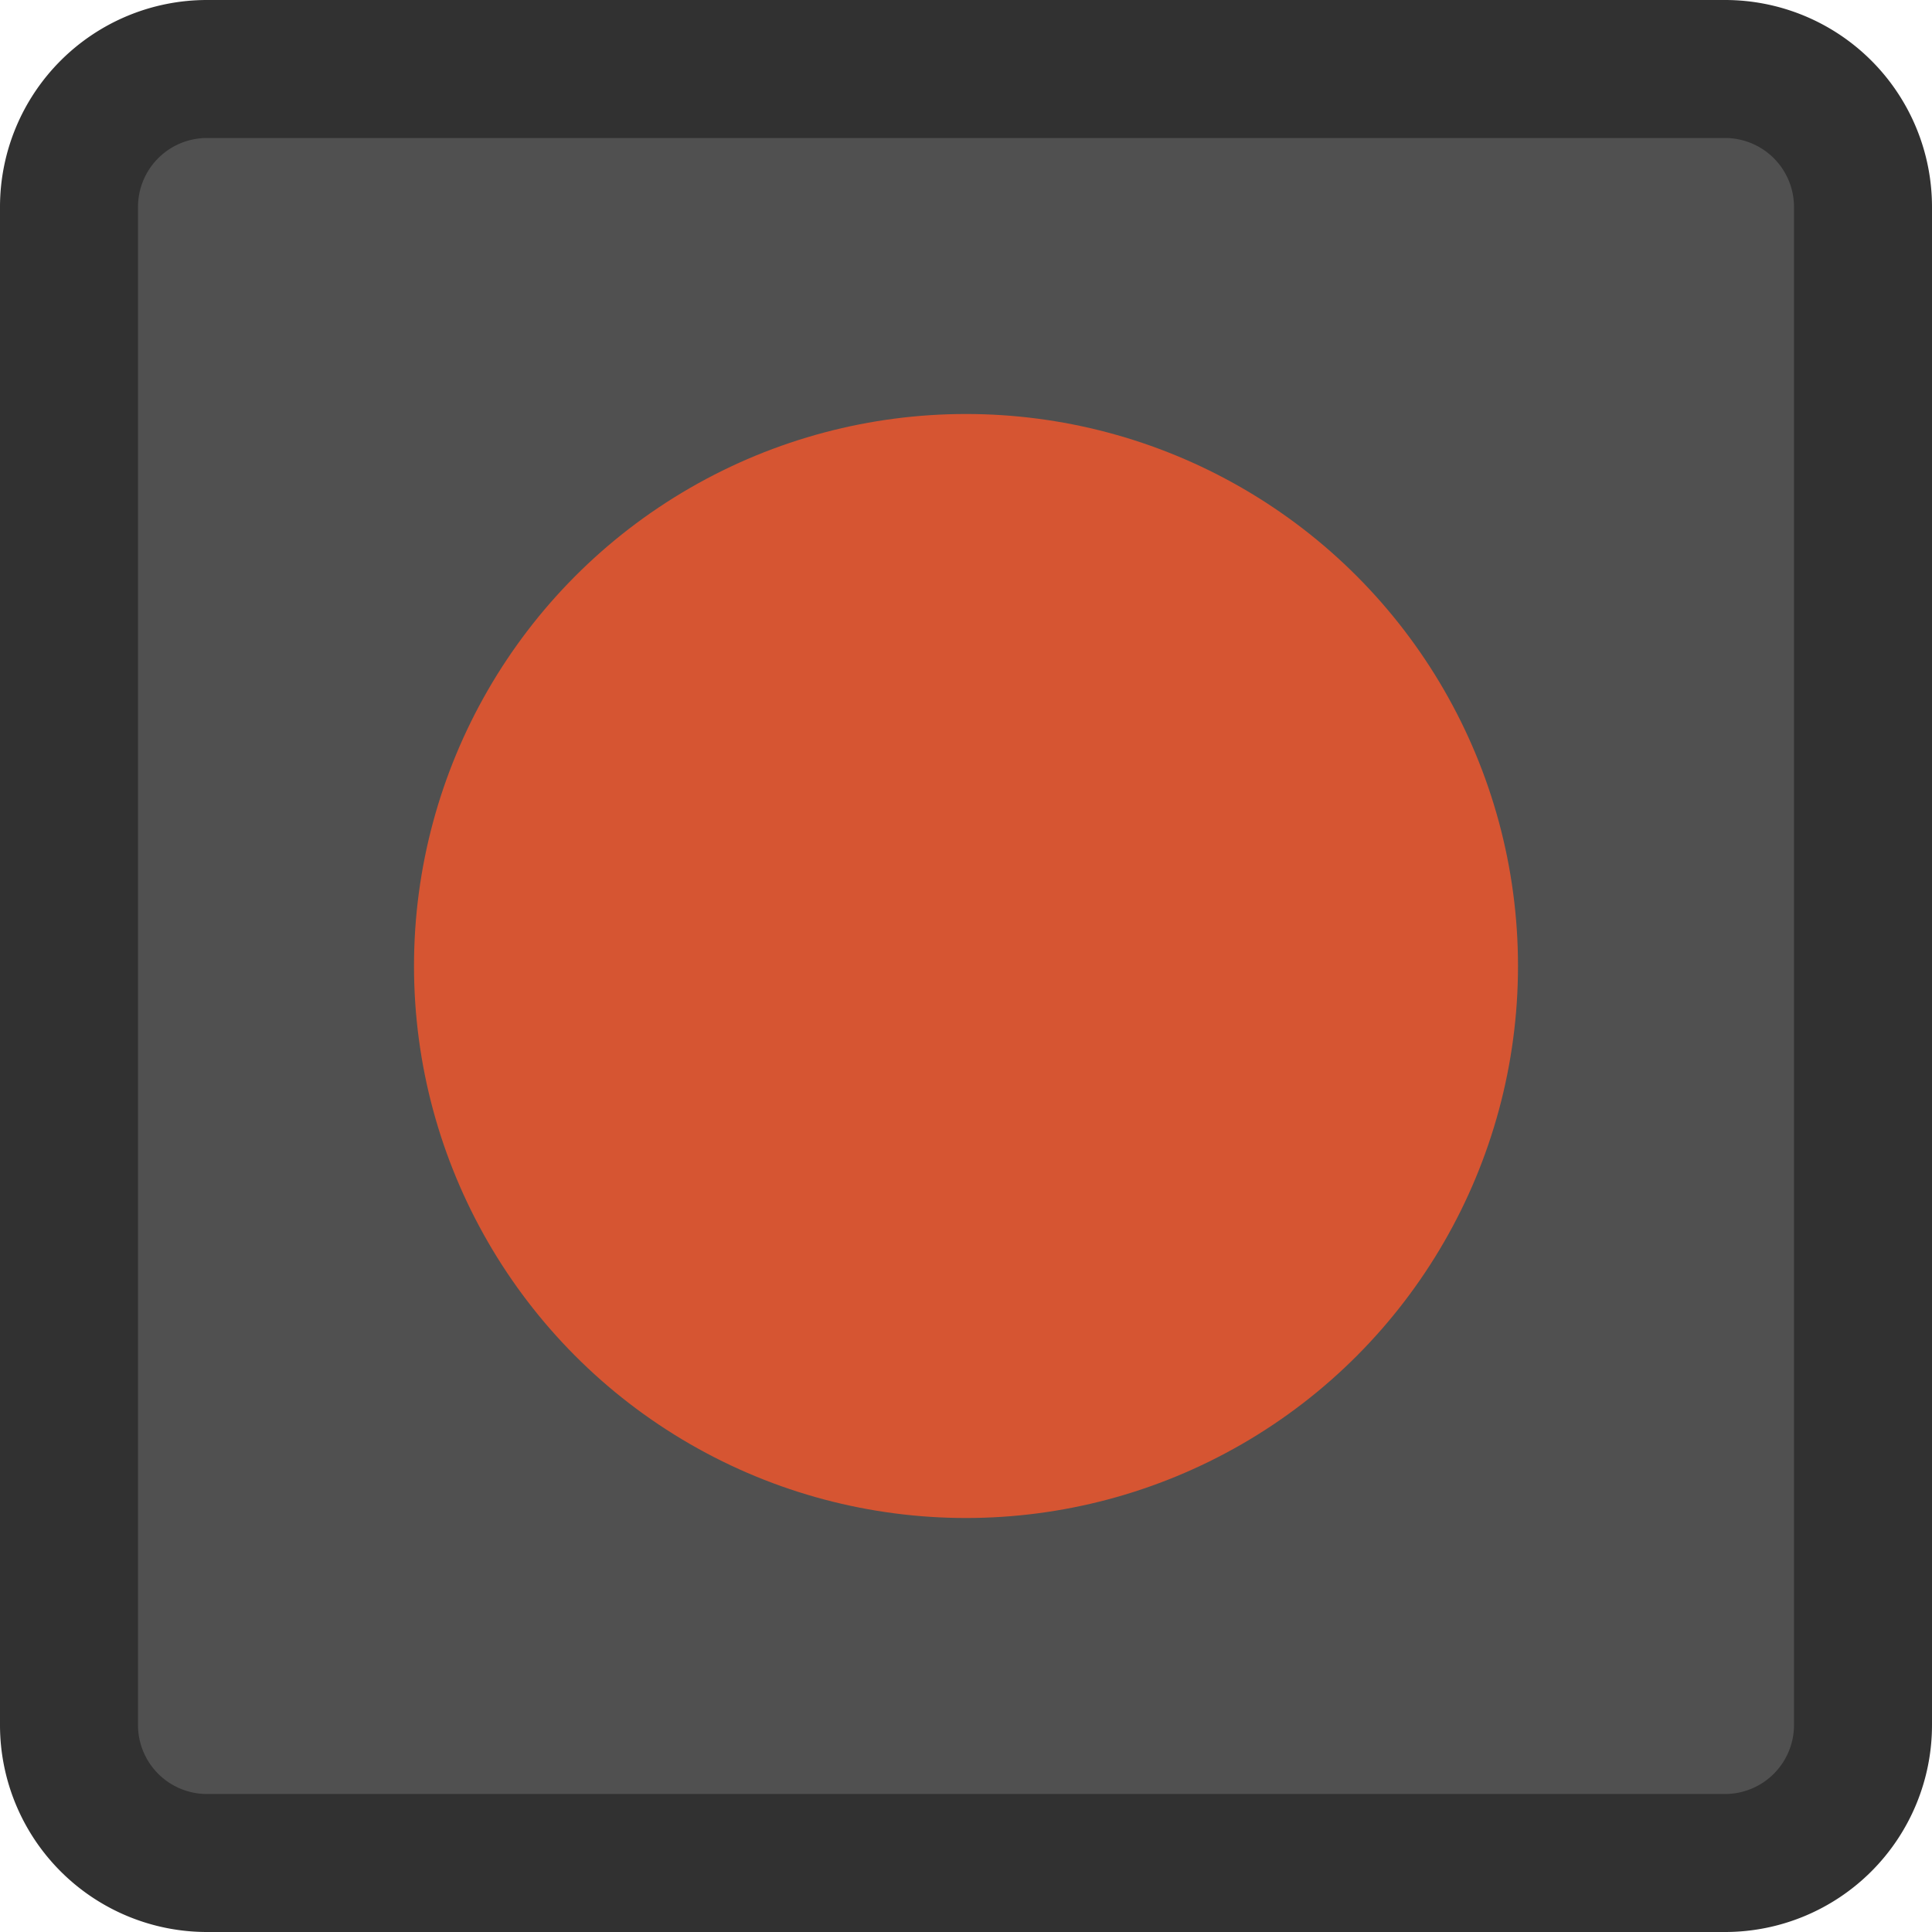 <svg id="Layer_1" data-name="Layer 1" xmlns="http://www.w3.org/2000/svg" width="14" height="14" viewBox="0 0 14 14">
  <defs>
    <style>
      .cls-1 {
        fill: #505050;
      }

      .cls-2 {
        fill: #313131;
      }

      .cls-3 {
        fill: #d65532;
      }
    </style>
  </defs>
  <title>Artboard 16</title>
  <g>
    <rect class="cls-1" x="0.5" y="0.5" width="13" height="13" rx="1" ry="1"/>
    <path class="cls-2" d="M12.5,14H1.5A1.5,1.5,0,0,1,0,12.5V1.5A1.5,1.5,0,0,1,1.5,0h11A1.5,1.5,0,0,1,14,1.5v11A1.5,1.5,0,0,1,12.5,14ZM1.5,1a.5.5,0,0,0-.5.5v11a.5.5,0,0,0,.5.5h11a.5.5,0,0,0,.5-.5V1.5a.5.5,0,0,0-.5-.5Z"/>
  </g>
  <circle class="cls-3" cx="7" cy="7" r="4"/>
</svg>
